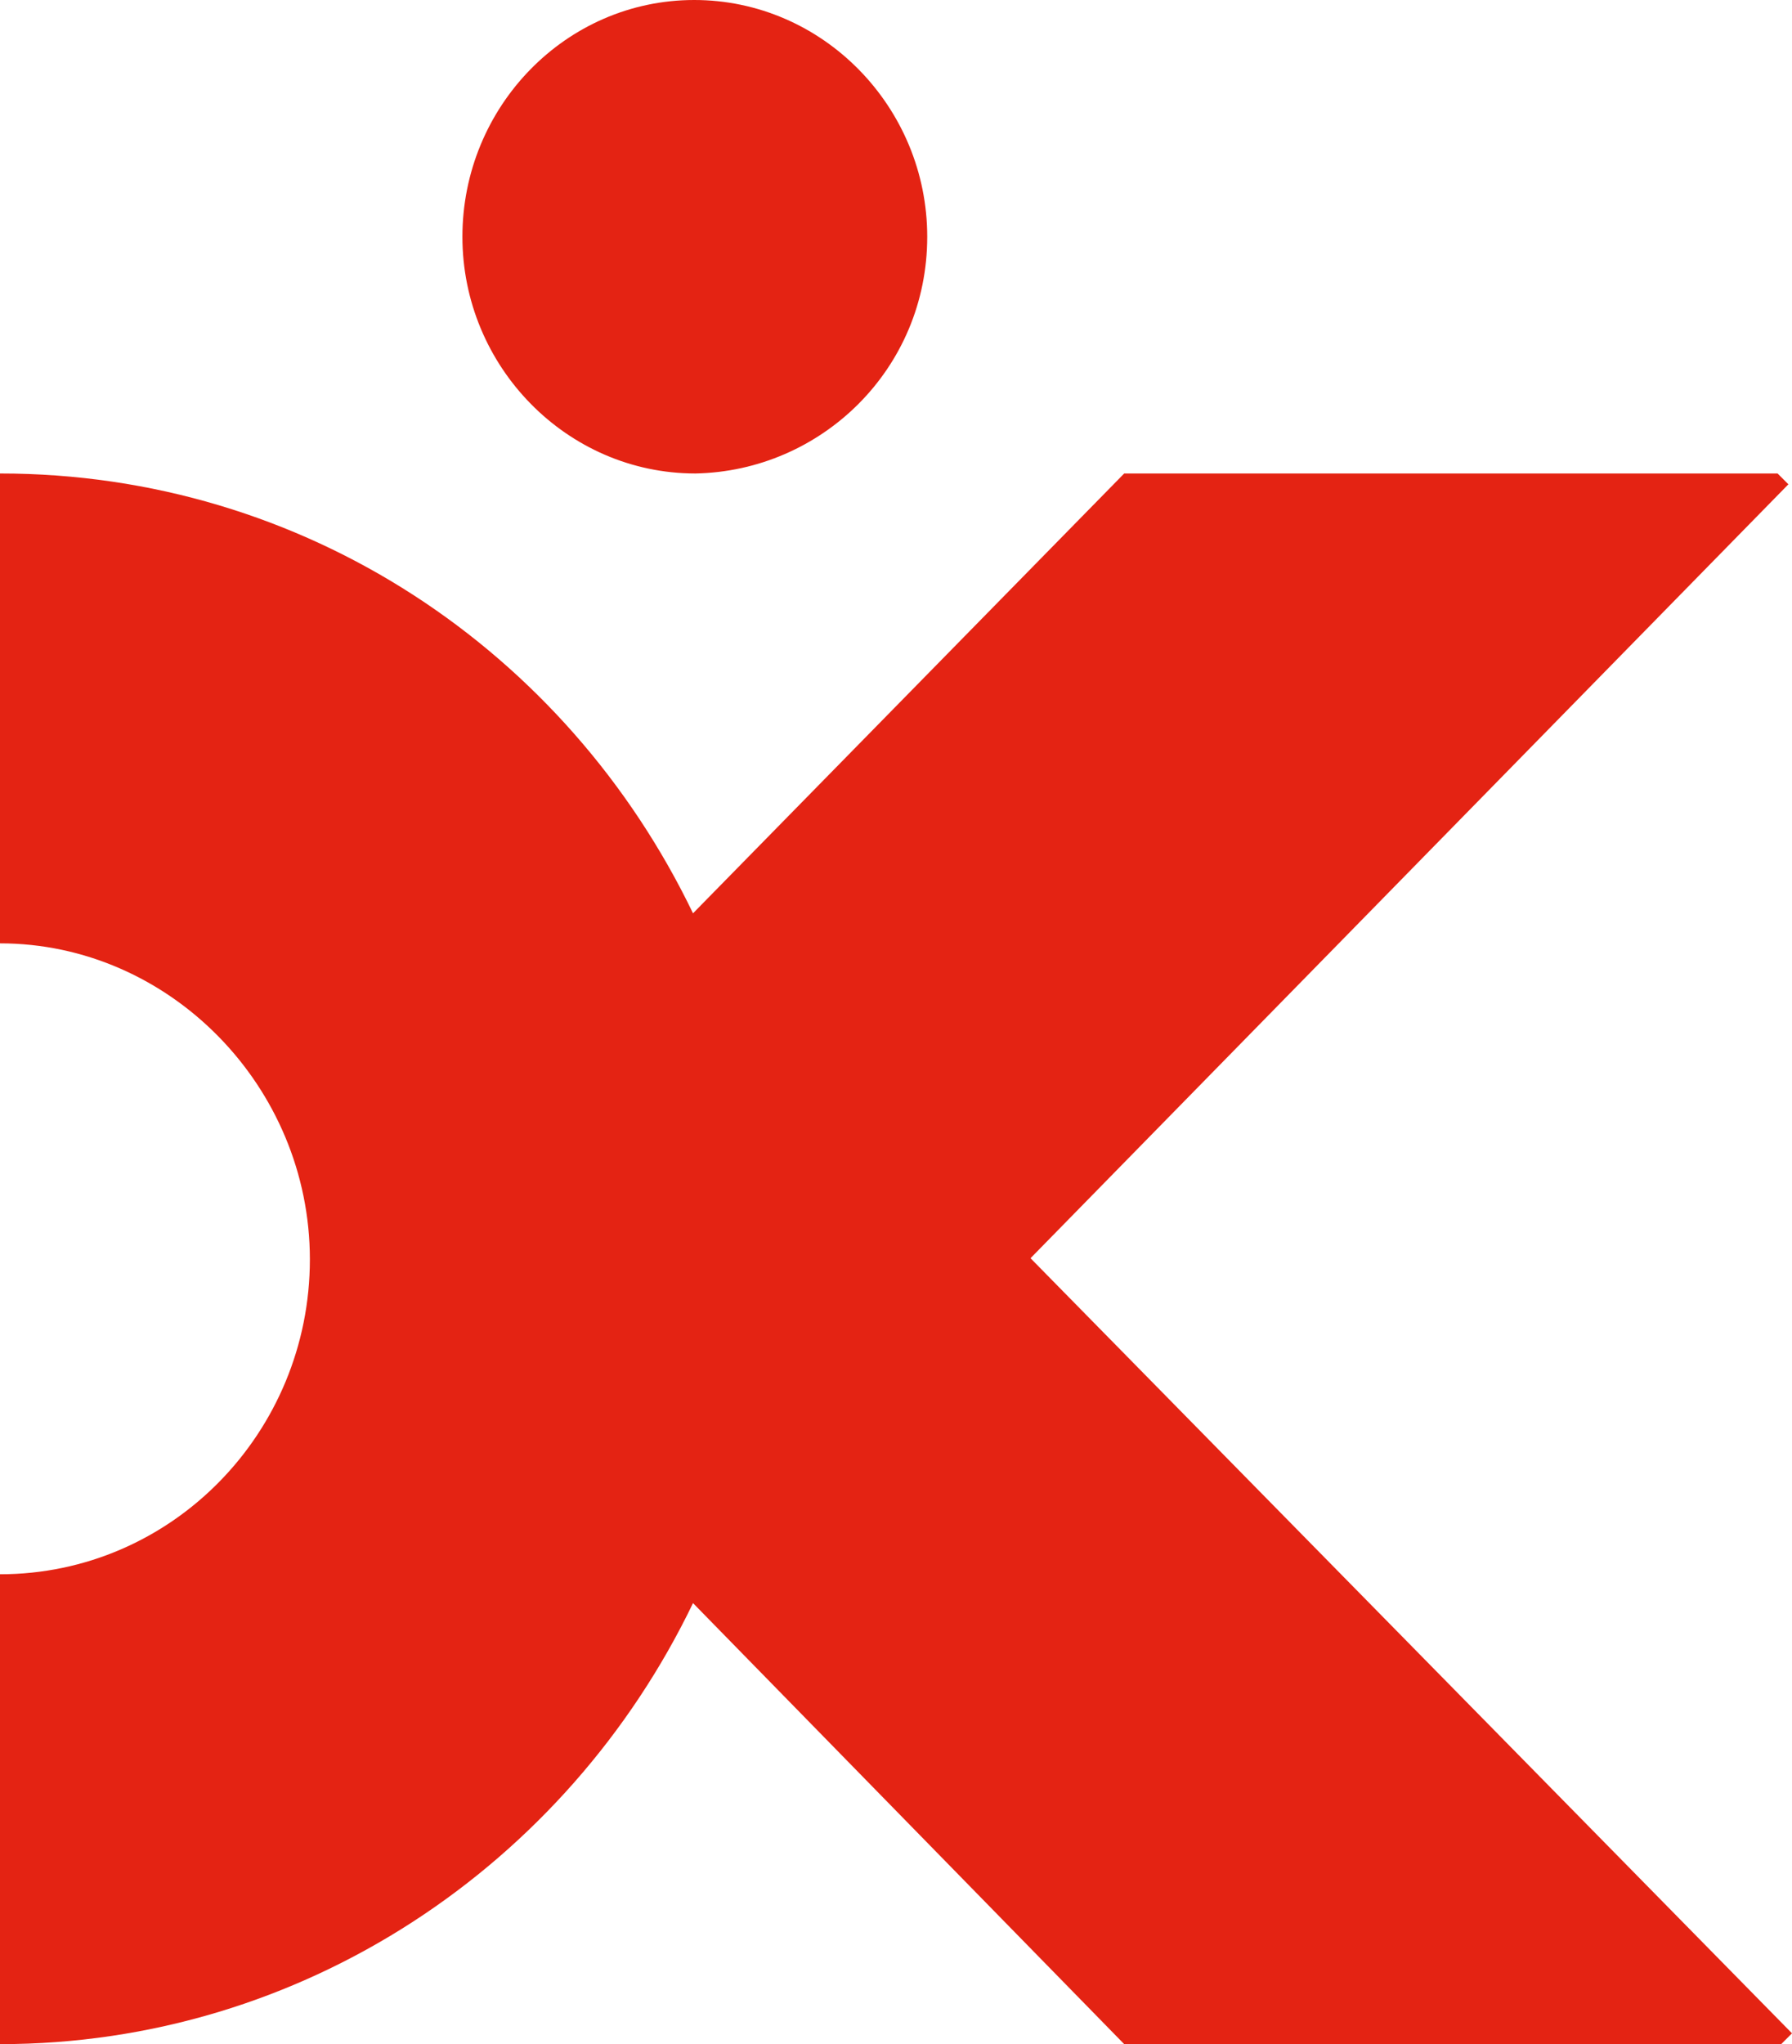 <?xml version="1.0" encoding="utf-8"?>
<!-- Generator: Adobe Illustrator 22.0.1, SVG Export Plug-In . SVG Version: 6.00 Build 0)  -->
<svg version="1.1" id="Ebene_1" xmlns="http://www.w3.org/2000/svg" xmlns:xlink="http://www.w3.org/1999/xlink" x="0px" y="0px"
	 viewBox="0 0 149.2 170.1" style="enable-background:new 0 0 149.2 170.1;" xml:space="preserve">
<style type="text/css">
	.st0{fill:#E42313;}
</style>
<path class="st0" d="M77.2,19.7C77.2,8.9,68.5,0,57.8,0S38.5,8.9,38.5,19.7s8.7,19.7,19.4,19.7C68.4,39.2,77.2,30.7,77.2,19.7
	 M148.9,40.3l-0.9-0.9H93.6L57.7,76C47.2,54.2,25.4,39.4,0,39.4v39.1c14.1,0,25.8,11.9,25.8,26.3S14.3,131,0,131v39.1
	c25.2,0,47.2-14.9,57.7-36.7l35.9,36.7h54.7l0.9-0.9l-63.4-64.5L148.9,40.3z"/>
</svg>
